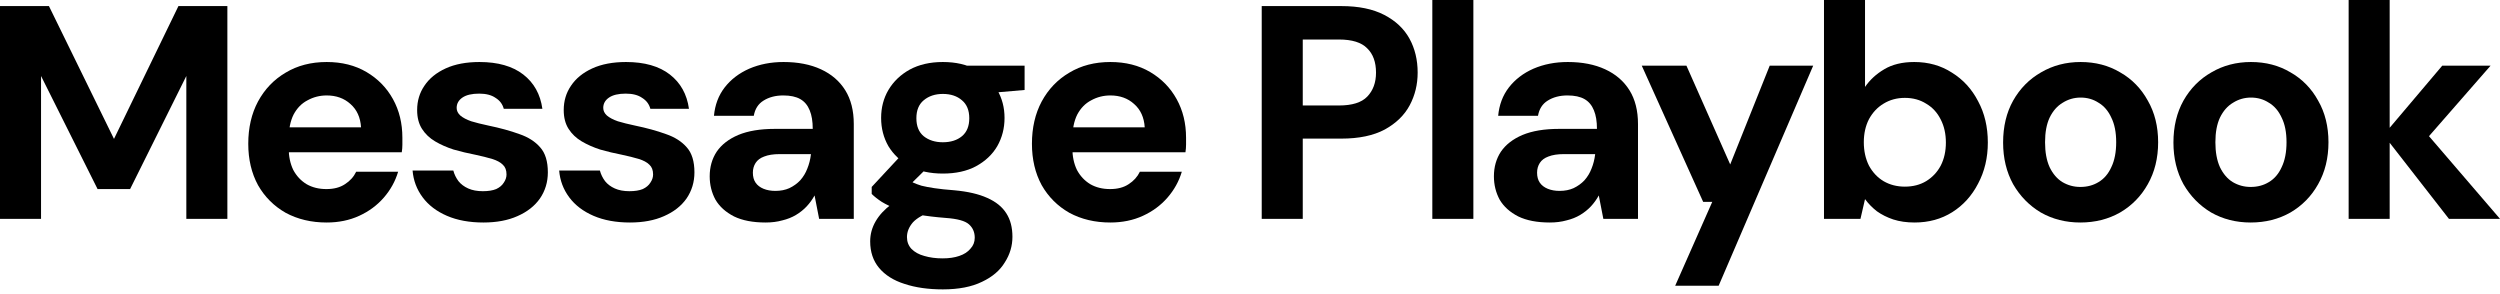 <?xml version="1.0" encoding="utf-8"?>
<svg xmlns="http://www.w3.org/2000/svg" fill="none" height="100%" overflow="visible" preserveAspectRatio="none" style="display: block;" viewBox="0 0 349 41" width="100%">
<g id="H2">
<path d="M0 30.553V0.849H6.832L15.913 19.392L24.909 0.849H31.741V30.553H26.012V10.609L18.162 26.394H13.621L5.729 10.609V30.553H0Z" fill="black"/>
<path d="M45.606 31.062C43.456 31.062 41.547 30.609 39.877 29.704C38.237 28.771 36.95 27.483 36.016 25.843C35.111 24.174 34.658 22.25 34.658 20.072C34.658 17.837 35.111 15.87 36.016 14.173C36.95 12.447 38.237 11.104 39.877 10.142C41.518 9.152 43.428 8.657 45.606 8.657C47.728 8.657 49.581 9.123 51.165 10.057C52.749 10.991 53.98 12.249 54.857 13.834C55.734 15.418 56.172 17.214 56.172 19.223C56.172 19.506 56.172 19.831 56.172 20.199C56.172 20.538 56.144 20.892 56.087 21.26H38.732V17.78H50.401C50.316 16.394 49.821 15.305 48.916 14.513C48.039 13.72 46.936 13.324 45.606 13.324C44.644 13.324 43.753 13.551 42.933 14.003C42.112 14.428 41.462 15.092 40.981 15.998C40.528 16.903 40.302 18.049 40.302 19.435V20.666C40.302 21.826 40.514 22.844 40.938 23.721C41.391 24.57 42.013 25.234 42.805 25.715C43.597 26.168 44.517 26.394 45.564 26.394C46.61 26.394 47.473 26.168 48.152 25.715C48.859 25.263 49.383 24.683 49.722 23.976H55.578C55.182 25.305 54.517 26.507 53.584 27.582C52.65 28.657 51.505 29.506 50.147 30.128C48.789 30.751 47.275 31.062 45.606 31.062Z" fill="black"/>
<path d="M67.484 31.062C65.532 31.062 63.834 30.751 62.392 30.128C60.949 29.506 59.817 28.643 58.997 27.54C58.176 26.437 57.71 25.192 57.596 23.806H63.283C63.424 24.343 63.665 24.838 64.004 25.291C64.344 25.715 64.796 26.055 65.362 26.309C65.928 26.564 66.607 26.691 67.399 26.691C68.163 26.691 68.785 26.592 69.266 26.394C69.747 26.168 70.1 25.871 70.327 25.503C70.581 25.135 70.709 24.753 70.709 24.357C70.709 23.763 70.539 23.311 70.2 23C69.86 22.66 69.365 22.391 68.714 22.193C68.064 21.995 67.272 21.797 66.338 21.599C65.32 21.401 64.315 21.161 63.325 20.878C62.363 20.567 61.501 20.185 60.737 19.732C59.973 19.279 59.365 18.7 58.912 17.992C58.459 17.285 58.233 16.408 58.233 15.361C58.233 14.088 58.572 12.957 59.251 11.966C59.93 10.948 60.92 10.142 62.222 9.548C63.523 8.954 65.093 8.657 66.932 8.657C69.506 8.657 71.543 9.237 73.043 10.396C74.542 11.556 75.433 13.155 75.716 15.191H70.327C70.157 14.541 69.775 14.032 69.181 13.664C68.615 13.268 67.852 13.07 66.89 13.07C65.871 13.07 65.093 13.254 64.556 13.621C64.018 13.989 63.749 14.47 63.749 15.064C63.749 15.46 63.919 15.814 64.259 16.125C64.626 16.436 65.136 16.705 65.786 16.931C66.437 17.129 67.229 17.327 68.163 17.525C69.803 17.865 71.246 18.261 72.491 18.714C73.736 19.138 74.712 19.76 75.419 20.581C76.126 21.373 76.48 22.533 76.48 24.06C76.48 25.418 76.112 26.635 75.376 27.71C74.641 28.756 73.594 29.577 72.236 30.171C70.907 30.765 69.323 31.062 67.484 31.062Z" fill="black"/>
<path d="M87.947 31.062C85.995 31.062 84.297 30.751 82.855 30.128C81.412 29.506 80.28 28.643 79.46 27.54C78.639 26.437 78.173 25.192 78.059 23.806H83.746C83.887 24.343 84.128 24.838 84.467 25.291C84.807 25.715 85.259 26.055 85.825 26.309C86.391 26.564 87.07 26.691 87.862 26.691C88.626 26.691 89.248 26.592 89.729 26.394C90.21 26.168 90.564 25.871 90.79 25.503C91.044 25.135 91.172 24.753 91.172 24.357C91.172 23.763 91.002 23.311 90.663 23C90.323 22.66 89.828 22.391 89.177 22.193C88.527 21.995 87.735 21.797 86.801 21.599C85.783 21.401 84.778 21.161 83.788 20.878C82.826 20.567 81.963 20.185 81.2 19.732C80.436 19.279 79.828 18.7 79.375 17.992C78.922 17.285 78.696 16.408 78.696 15.361C78.696 14.088 79.035 12.957 79.715 11.966C80.393 10.948 81.384 10.142 82.685 9.548C83.986 8.954 85.556 8.657 87.395 8.657C89.969 8.657 92.006 9.237 93.506 10.396C95.005 11.556 95.896 13.155 96.179 15.191H90.79C90.62 14.541 90.238 14.032 89.644 13.664C89.078 13.268 88.314 13.07 87.353 13.07C86.334 13.07 85.556 13.254 85.019 13.621C84.481 13.989 84.213 14.47 84.213 15.064C84.213 15.46 84.382 15.814 84.722 16.125C85.09 16.436 85.599 16.705 86.249 16.931C86.9 17.129 87.692 17.327 88.626 17.525C90.266 17.865 91.709 18.261 92.954 18.714C94.199 19.138 95.175 19.76 95.882 20.581C96.589 21.373 96.943 22.533 96.943 24.06C96.943 25.418 96.575 26.635 95.84 27.71C95.104 28.756 94.057 29.577 92.699 30.171C91.37 30.765 89.786 31.062 87.947 31.062Z" fill="black"/>
<path d="M106.882 31.062C105.1 31.062 103.629 30.779 102.469 30.213C101.309 29.619 100.446 28.841 99.88 27.879C99.343 26.889 99.074 25.8 99.074 24.612C99.074 23.311 99.4 22.165 100.05 21.175C100.729 20.185 101.733 19.407 103.063 18.841C104.421 18.275 106.118 17.992 108.155 17.992H113.459C113.459 16.945 113.318 16.083 113.035 15.404C112.752 14.697 112.314 14.173 111.72 13.834C111.126 13.494 110.333 13.324 109.343 13.324C108.268 13.324 107.349 13.565 106.585 14.046C105.85 14.498 105.397 15.206 105.227 16.168H99.668C99.81 14.64 100.305 13.324 101.153 12.221C102.03 11.089 103.176 10.213 104.591 9.59C106.033 8.968 107.632 8.657 109.386 8.657C111.394 8.657 113.134 8.996 114.605 9.675C116.076 10.354 117.208 11.33 118 12.603C118.792 13.876 119.188 15.446 119.188 17.313V30.553H114.351L113.714 27.285C113.403 27.851 113.035 28.36 112.611 28.813C112.186 29.266 111.691 29.662 111.126 30.001C110.56 30.341 109.923 30.595 109.216 30.765C108.509 30.963 107.731 31.062 106.882 31.062ZM108.24 26.649C108.976 26.649 109.626 26.521 110.192 26.267C110.786 25.984 111.295 25.616 111.72 25.164C112.144 24.683 112.469 24.145 112.696 23.551C112.95 22.929 113.12 22.264 113.205 21.557V21.514H108.834C107.957 21.514 107.236 21.627 106.67 21.854C106.132 22.052 105.736 22.349 105.482 22.745C105.227 23.141 105.1 23.594 105.1 24.103C105.1 24.669 105.227 25.135 105.482 25.503C105.736 25.871 106.104 26.154 106.585 26.352C107.066 26.55 107.618 26.649 108.24 26.649Z" fill="black"/>
<path d="M131.619 40.398C129.582 40.398 127.8 40.143 126.272 39.634C124.744 39.153 123.556 38.403 122.708 37.385C121.887 36.395 121.477 35.164 121.477 33.693C121.477 32.703 121.732 31.769 122.241 30.892C122.75 30.015 123.486 29.223 124.447 28.516C125.437 27.78 126.668 27.158 128.139 26.649L130.303 29.45C129.002 29.874 128.054 30.397 127.46 31.02C126.894 31.67 126.612 32.363 126.612 33.099C126.612 33.749 126.824 34.301 127.248 34.754C127.701 35.206 128.295 35.532 129.03 35.73C129.794 35.956 130.643 36.069 131.576 36.069C132.482 36.069 133.26 35.956 133.91 35.73C134.589 35.504 135.113 35.164 135.48 34.711C135.876 34.287 136.074 33.778 136.074 33.184C136.074 32.42 135.806 31.798 135.268 31.317C134.731 30.836 133.656 30.539 132.043 30.425C130.6 30.312 129.313 30.157 128.182 29.959C127.078 29.732 126.102 29.478 125.254 29.195C124.405 28.884 123.684 28.544 123.089 28.177C122.524 27.809 122.057 27.441 121.689 27.073V26.097L126.23 21.217L130.346 22.533L124.999 27.795L126.612 24.994C126.923 25.164 127.22 25.333 127.503 25.503C127.814 25.645 128.196 25.786 128.648 25.927C129.101 26.041 129.695 26.154 130.431 26.267C131.166 26.38 132.1 26.479 133.231 26.564C135.098 26.734 136.626 27.087 137.814 27.625C139.031 28.162 139.922 28.884 140.488 29.789C141.053 30.666 141.336 31.755 141.336 33.056C141.336 34.33 140.983 35.518 140.275 36.621C139.596 37.752 138.536 38.658 137.093 39.337C135.65 40.044 133.825 40.398 131.619 40.398ZM131.619 24.23C129.837 24.23 128.295 23.891 126.993 23.212C125.72 22.504 124.73 21.571 124.023 20.411C123.344 19.223 123.005 17.907 123.005 16.465C123.005 15.022 123.344 13.72 124.023 12.561C124.73 11.372 125.72 10.425 126.993 9.717C128.295 9.01 129.837 8.657 131.619 8.657C133.429 8.657 134.971 9.01 136.244 9.717C137.545 10.425 138.536 11.372 139.215 12.561C139.893 13.72 140.233 15.022 140.233 16.465C140.233 17.907 139.893 19.223 139.215 20.411C138.536 21.571 137.545 22.504 136.244 23.212C134.971 23.891 133.429 24.23 131.619 24.23ZM131.619 19.859C132.722 19.859 133.613 19.576 134.292 19.011C134.971 18.445 135.311 17.61 135.311 16.507C135.311 15.404 134.971 14.569 134.292 14.003C133.613 13.409 132.722 13.112 131.619 13.112C130.544 13.112 129.653 13.409 128.945 14.003C128.266 14.569 127.927 15.404 127.927 16.507C127.927 17.61 128.266 18.445 128.945 19.011C129.653 19.576 130.544 19.859 131.619 19.859ZM135.183 13.24L134.25 9.166H143.034V12.561L135.183 13.24Z" fill="black"/>
<path d="M155.007 31.062C152.857 31.062 150.948 30.609 149.279 29.704C147.638 28.771 146.351 27.483 145.417 25.843C144.512 24.174 144.059 22.25 144.059 20.072C144.059 17.837 144.512 15.87 145.417 14.173C146.351 12.447 147.638 11.104 149.279 10.142C150.92 9.152 152.829 8.657 155.007 8.657C157.129 8.657 158.982 9.123 160.566 10.057C162.151 10.991 163.381 12.249 164.258 13.834C165.135 15.418 165.574 17.214 165.574 19.223C165.574 19.506 165.574 19.831 165.574 20.199C165.574 20.538 165.545 20.892 165.489 21.26H148.133V17.78H159.803C159.718 16.394 159.223 15.305 158.317 14.513C157.44 13.72 156.337 13.324 155.007 13.324C154.046 13.324 153.154 13.551 152.334 14.003C151.514 14.428 150.863 15.092 150.382 15.998C149.929 16.903 149.703 18.049 149.703 19.435V20.666C149.703 21.826 149.915 22.844 150.34 23.721C150.792 24.57 151.415 25.234 152.207 25.715C152.999 26.168 153.918 26.394 154.965 26.394C156.012 26.394 156.875 26.168 157.554 25.715C158.261 25.263 158.784 24.683 159.124 23.976H164.98C164.584 25.305 163.919 26.507 162.985 27.582C162.052 28.657 160.906 29.506 159.548 30.128C158.19 30.751 156.677 31.062 155.007 31.062Z" fill="black"/>
<path d="M176.136 30.553V0.849H187.254C189.659 0.849 191.653 1.259 193.237 2.079C194.821 2.9 195.996 4.003 196.759 5.389C197.523 6.775 197.905 8.36 197.905 10.142C197.905 11.783 197.537 13.296 196.802 14.682C196.066 16.069 194.906 17.2 193.322 18.077C191.738 18.926 189.715 19.35 187.254 19.35H181.865V30.553H176.136ZM181.865 14.725H186.915C188.753 14.725 190.069 14.315 190.861 13.494C191.681 12.646 192.092 11.528 192.092 10.142C192.092 8.671 191.681 7.539 190.861 6.747C190.069 5.927 188.753 5.516 186.915 5.516H181.865V14.725Z" fill="black"/>
<path d="M199.953 30.553V0H205.682V30.553H199.953Z" fill="black"/>
<path d="M216.358 31.062C214.576 31.062 213.105 30.779 211.945 30.213C210.785 29.619 209.922 28.841 209.356 27.879C208.819 26.889 208.55 25.8 208.55 24.612C208.55 23.311 208.875 22.165 209.526 21.175C210.205 20.185 211.209 19.407 212.539 18.841C213.897 18.275 215.594 17.992 217.631 17.992H222.935C222.935 16.945 222.794 16.083 222.511 15.404C222.228 14.697 221.79 14.173 221.196 13.834C220.602 13.494 219.809 13.324 218.819 13.324C217.744 13.324 216.825 13.565 216.061 14.046C215.326 14.498 214.873 15.206 214.703 16.168H209.144C209.286 14.64 209.781 13.324 210.629 12.221C211.506 11.089 212.652 10.213 214.067 9.59C215.509 8.968 217.108 8.657 218.862 8.657C220.87 8.657 222.61 8.996 224.081 9.675C225.552 10.354 226.684 11.33 227.476 12.603C228.268 13.876 228.664 15.446 228.664 17.313V30.553H223.827L223.19 27.285C222.879 27.851 222.511 28.36 222.087 28.813C221.662 29.266 221.167 29.662 220.602 30.001C220.036 30.341 219.399 30.595 218.692 30.765C217.985 30.963 217.207 31.062 216.358 31.062ZM217.716 26.649C218.452 26.649 219.102 26.521 219.668 26.267C220.262 25.984 220.771 25.616 221.196 25.164C221.62 24.683 221.945 24.145 222.172 23.551C222.426 22.929 222.596 22.264 222.681 21.557V21.514H218.31C217.433 21.514 216.712 21.627 216.146 21.854C215.608 22.052 215.212 22.349 214.958 22.745C214.703 23.141 214.576 23.594 214.576 24.103C214.576 24.669 214.703 25.135 214.958 25.503C215.212 25.871 215.58 26.154 216.061 26.352C216.542 26.55 217.094 26.649 217.716 26.649Z" fill="black"/>
<path d="M233.856 39.888L239.033 28.177H237.76L229.189 9.166H235.426L241.537 22.957L247.053 9.166H253.122L239.924 39.888H233.856Z" fill="black"/>
<path d="M267.274 31.062C266.171 31.062 265.181 30.921 264.304 30.638C263.455 30.355 262.691 29.973 262.012 29.492C261.362 28.983 260.81 28.417 260.357 27.795L259.721 30.553H254.629V0H260.357V12.136C261.036 11.146 261.927 10.326 263.031 9.675C264.162 8.996 265.563 8.657 267.232 8.657C269.212 8.657 270.966 9.152 272.494 10.142C274.05 11.104 275.266 12.433 276.143 14.131C277.048 15.8 277.501 17.724 277.501 19.902C277.501 22.023 277.048 23.933 276.143 25.63C275.266 27.328 274.064 28.657 272.536 29.619C271.008 30.581 269.254 31.062 267.274 31.062ZM265.916 26.055C267.048 26.055 268.038 25.8 268.887 25.291C269.764 24.753 270.443 24.032 270.923 23.127C271.404 22.193 271.645 21.118 271.645 19.902C271.645 18.685 271.404 17.61 270.923 16.677C270.443 15.715 269.764 14.979 268.887 14.47C268.038 13.933 267.048 13.664 265.916 13.664C264.813 13.664 263.823 13.933 262.946 14.47C262.097 14.979 261.418 15.701 260.909 16.634C260.428 17.568 260.188 18.643 260.188 19.859C260.188 21.076 260.428 22.165 260.909 23.127C261.418 24.06 262.097 24.782 262.946 25.291C263.823 25.8 264.813 26.055 265.916 26.055Z" fill="black"/>
<path d="M290.413 31.062C288.376 31.062 286.537 30.595 284.896 29.662C283.284 28.7 281.996 27.384 281.035 25.715C280.101 24.018 279.634 22.08 279.634 19.902C279.634 17.667 280.101 15.715 281.035 14.046C281.996 12.348 283.298 11.033 284.938 10.099C286.579 9.138 288.418 8.657 290.455 8.657C292.52 8.657 294.359 9.138 295.971 10.099C297.612 11.033 298.899 12.348 299.833 14.046C300.795 15.715 301.276 17.653 301.276 19.859C301.276 22.066 300.795 24.018 299.833 25.715C298.899 27.384 297.612 28.7 295.971 29.662C294.331 30.595 292.478 31.062 290.413 31.062ZM290.413 26.097C291.374 26.097 292.223 25.871 292.959 25.418C293.722 24.966 294.317 24.273 294.741 23.339C295.193 22.405 295.42 21.245 295.42 19.859C295.42 18.473 295.193 17.327 294.741 16.422C294.317 15.489 293.722 14.796 292.959 14.343C292.223 13.862 291.389 13.621 290.455 13.621C289.55 13.621 288.715 13.862 287.951 14.343C287.188 14.796 286.579 15.489 286.127 16.422C285.702 17.327 285.49 18.473 285.49 19.859C285.49 21.245 285.702 22.405 286.127 23.339C286.579 24.273 287.173 24.966 287.909 25.418C288.673 25.871 289.507 26.097 290.413 26.097Z" fill="black"/>
<path d="M314.191 31.062C312.154 31.062 310.315 30.595 308.674 29.662C307.062 28.7 305.775 27.384 304.813 25.715C303.879 24.018 303.412 22.08 303.412 19.902C303.412 17.667 303.879 15.715 304.813 14.046C305.775 12.348 307.076 11.033 308.717 10.099C310.357 9.138 312.196 8.657 314.233 8.657C316.298 8.657 318.137 9.138 319.75 10.099C321.39 11.033 322.678 12.348 323.611 14.046C324.573 15.715 325.054 17.653 325.054 19.859C325.054 22.066 324.573 24.018 323.611 25.715C322.678 27.384 321.39 28.7 319.75 29.662C318.109 30.595 316.256 31.062 314.191 31.062ZM314.191 26.097C315.153 26.097 316.001 25.871 316.737 25.418C317.501 24.966 318.095 24.273 318.519 23.339C318.972 22.405 319.198 21.245 319.198 19.859C319.198 18.473 318.972 17.327 318.519 16.422C318.095 15.489 317.501 14.796 316.737 14.343C316.001 13.862 315.167 13.621 314.233 13.621C313.328 13.621 312.493 13.862 311.73 14.343C310.966 14.796 310.357 15.489 309.905 16.422C309.481 17.327 309.268 18.473 309.268 19.859C309.268 21.245 309.481 22.405 309.905 23.339C310.357 24.273 310.952 24.966 311.687 25.418C312.451 25.871 313.285 26.097 314.191 26.097Z" fill="black"/>
<path d="M341.873 30.553L332.75 18.841L340.939 9.166H347.686L337.12 21.26V16.719L349.002 30.553H341.873ZM327.87 30.553V0H333.598V30.553H327.87Z" fill="black"/>
</g>
</svg>